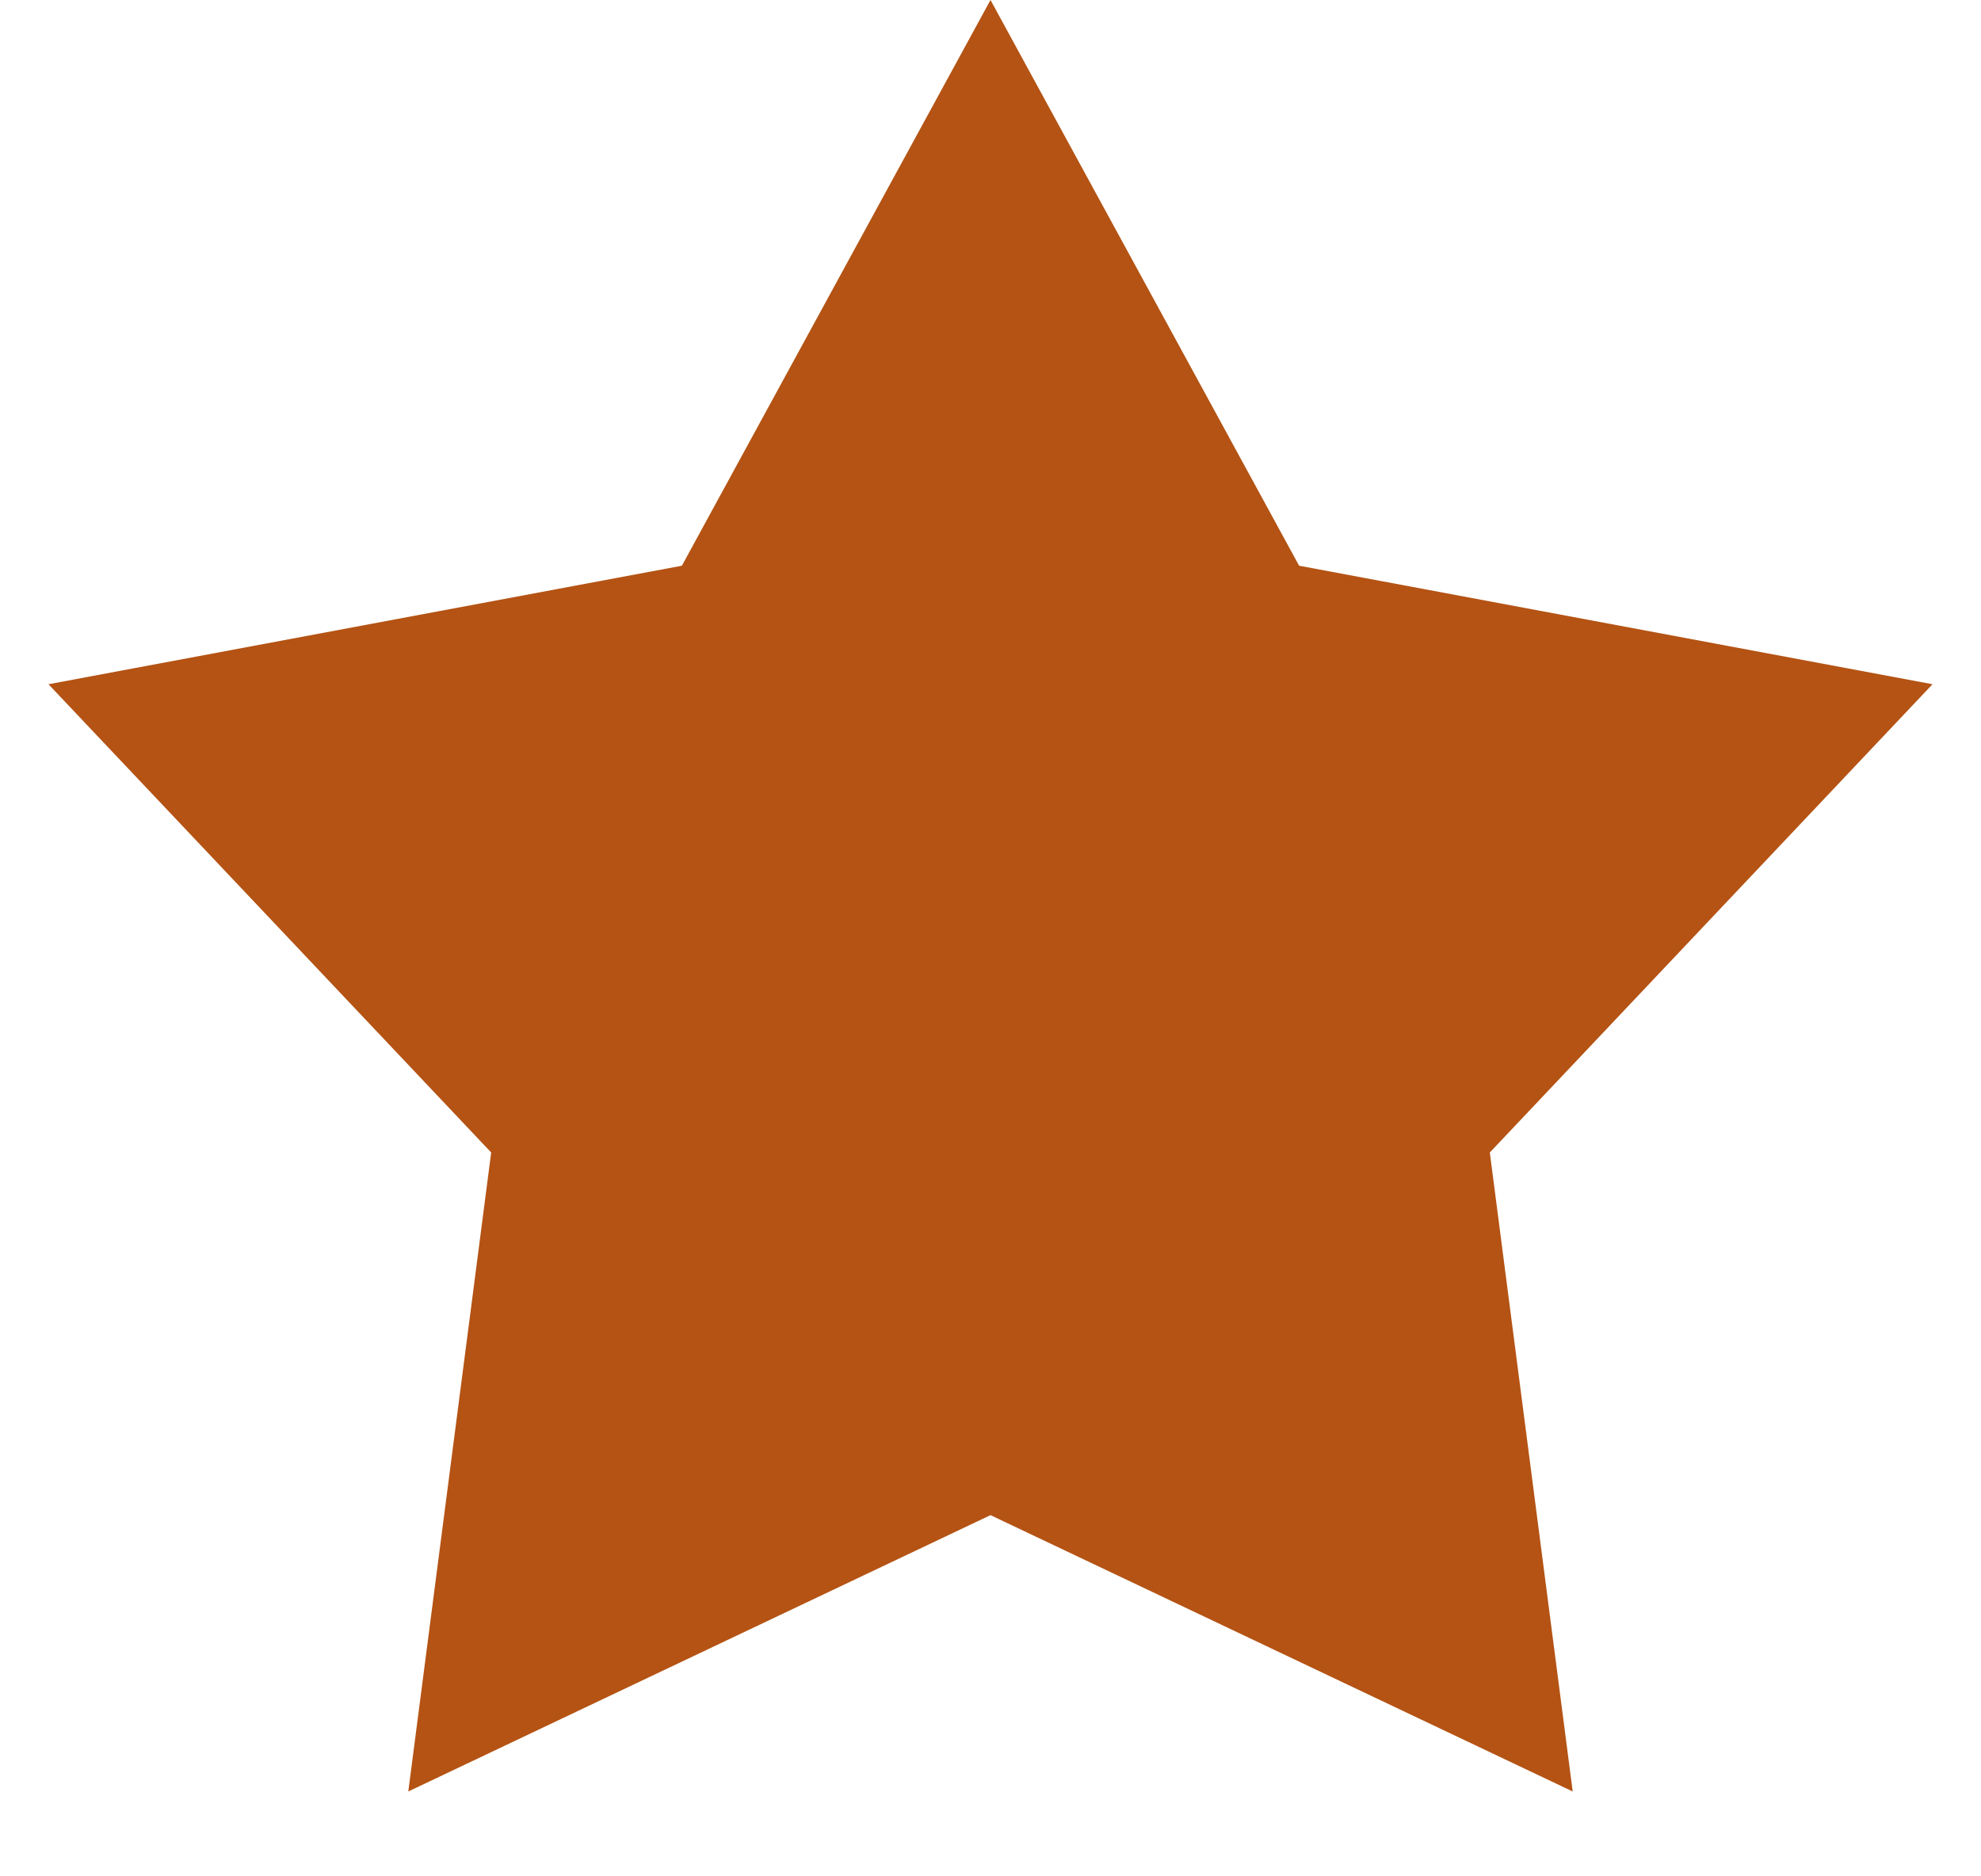 <svg width="19" height="18" viewBox="0 0 19 18" fill="none" xmlns="http://www.w3.org/2000/svg">
<path d="M9.5 0L12.46 5.427L18.535 6.564L14.289 11.056L15.084 17.186L9.5 14.535L3.916 17.186L4.711 11.056L0.465 6.564L6.54 5.427L9.5 0Z" fill="#B45314"/>
</svg>
